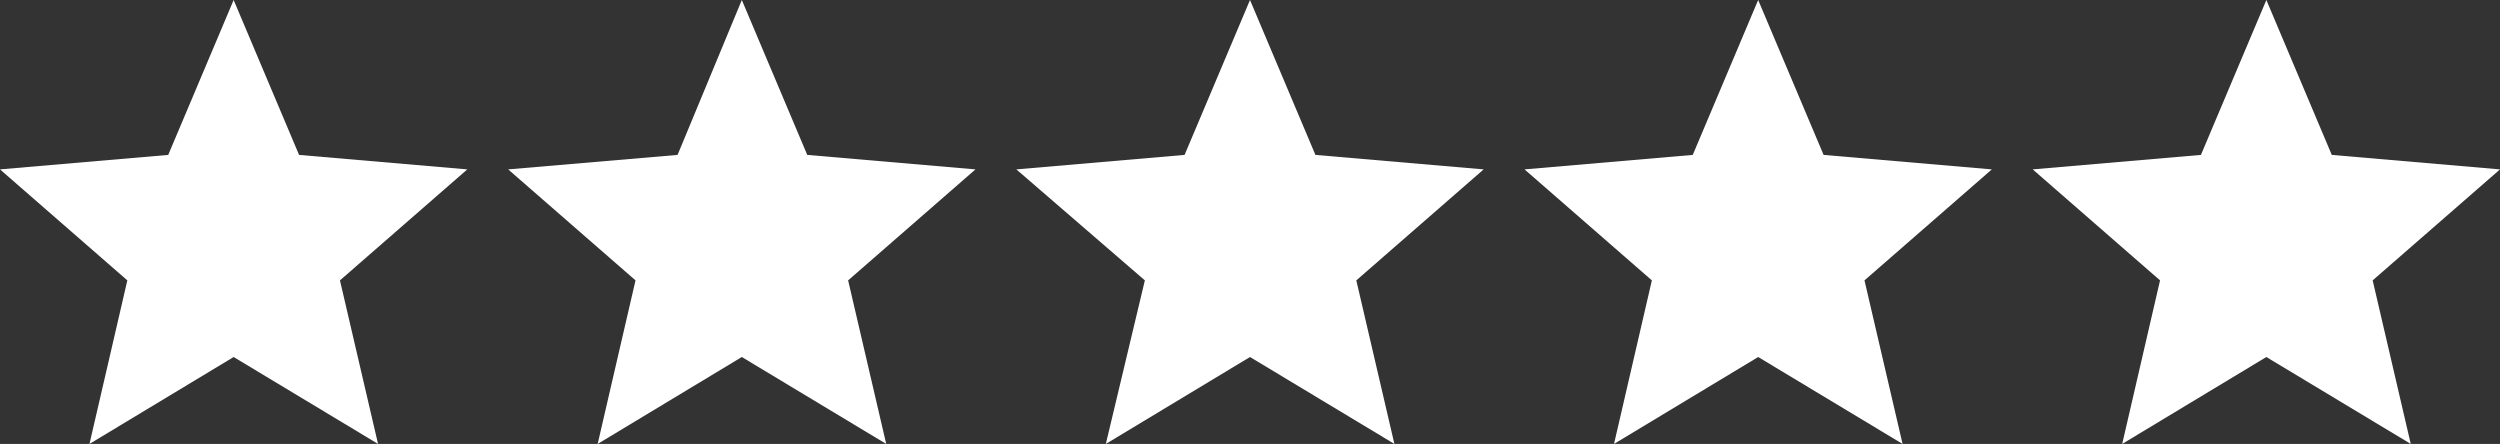 <svg id="Layer_1" data-name="Layer 1" xmlns="http://www.w3.org/2000/svg" viewBox="0 0 107 19"><rect x="0" y="0" width="107" height="19" fill="#333333" stroke="none"/><defs><style>.cls-1{fill:#fff;}</style></defs><path class="cls-1" d="M69.08,19l1.62-7L65.25,7.25l7.2-.62L75.25,0l2.8,6.63,7.2.62L79.8,12l1.63,7-6.18-3.72Z"/><path class="cls-1" d="M90.83,19l1.62-7L87,7.25l7.2-.62L97,0l2.8,6.63,7.2.62L101.55,12l1.63,7L97,15.28Z"/><path class="cls-1" d="M25.58,19l1.62-7L21.75,7.25,29,6.63,31.75,0l2.8,6.63,7.2.62L36.3,12l1.63,7-6.18-3.72Z"/><path class="cls-1" d="M3.83,19l1.62-7L0,7.25l7.2-.62L10,0l2.8,6.63,7.2.62L14.55,12l1.63,7L10,15.28Z"/><path class="cls-1" d="M47.33,19,49,12,43.5,7.25l7.2-.62L53.5,0l2.8,6.63,7.2.62L58.05,12l1.63,7L53.5,15.28Z"/></svg>